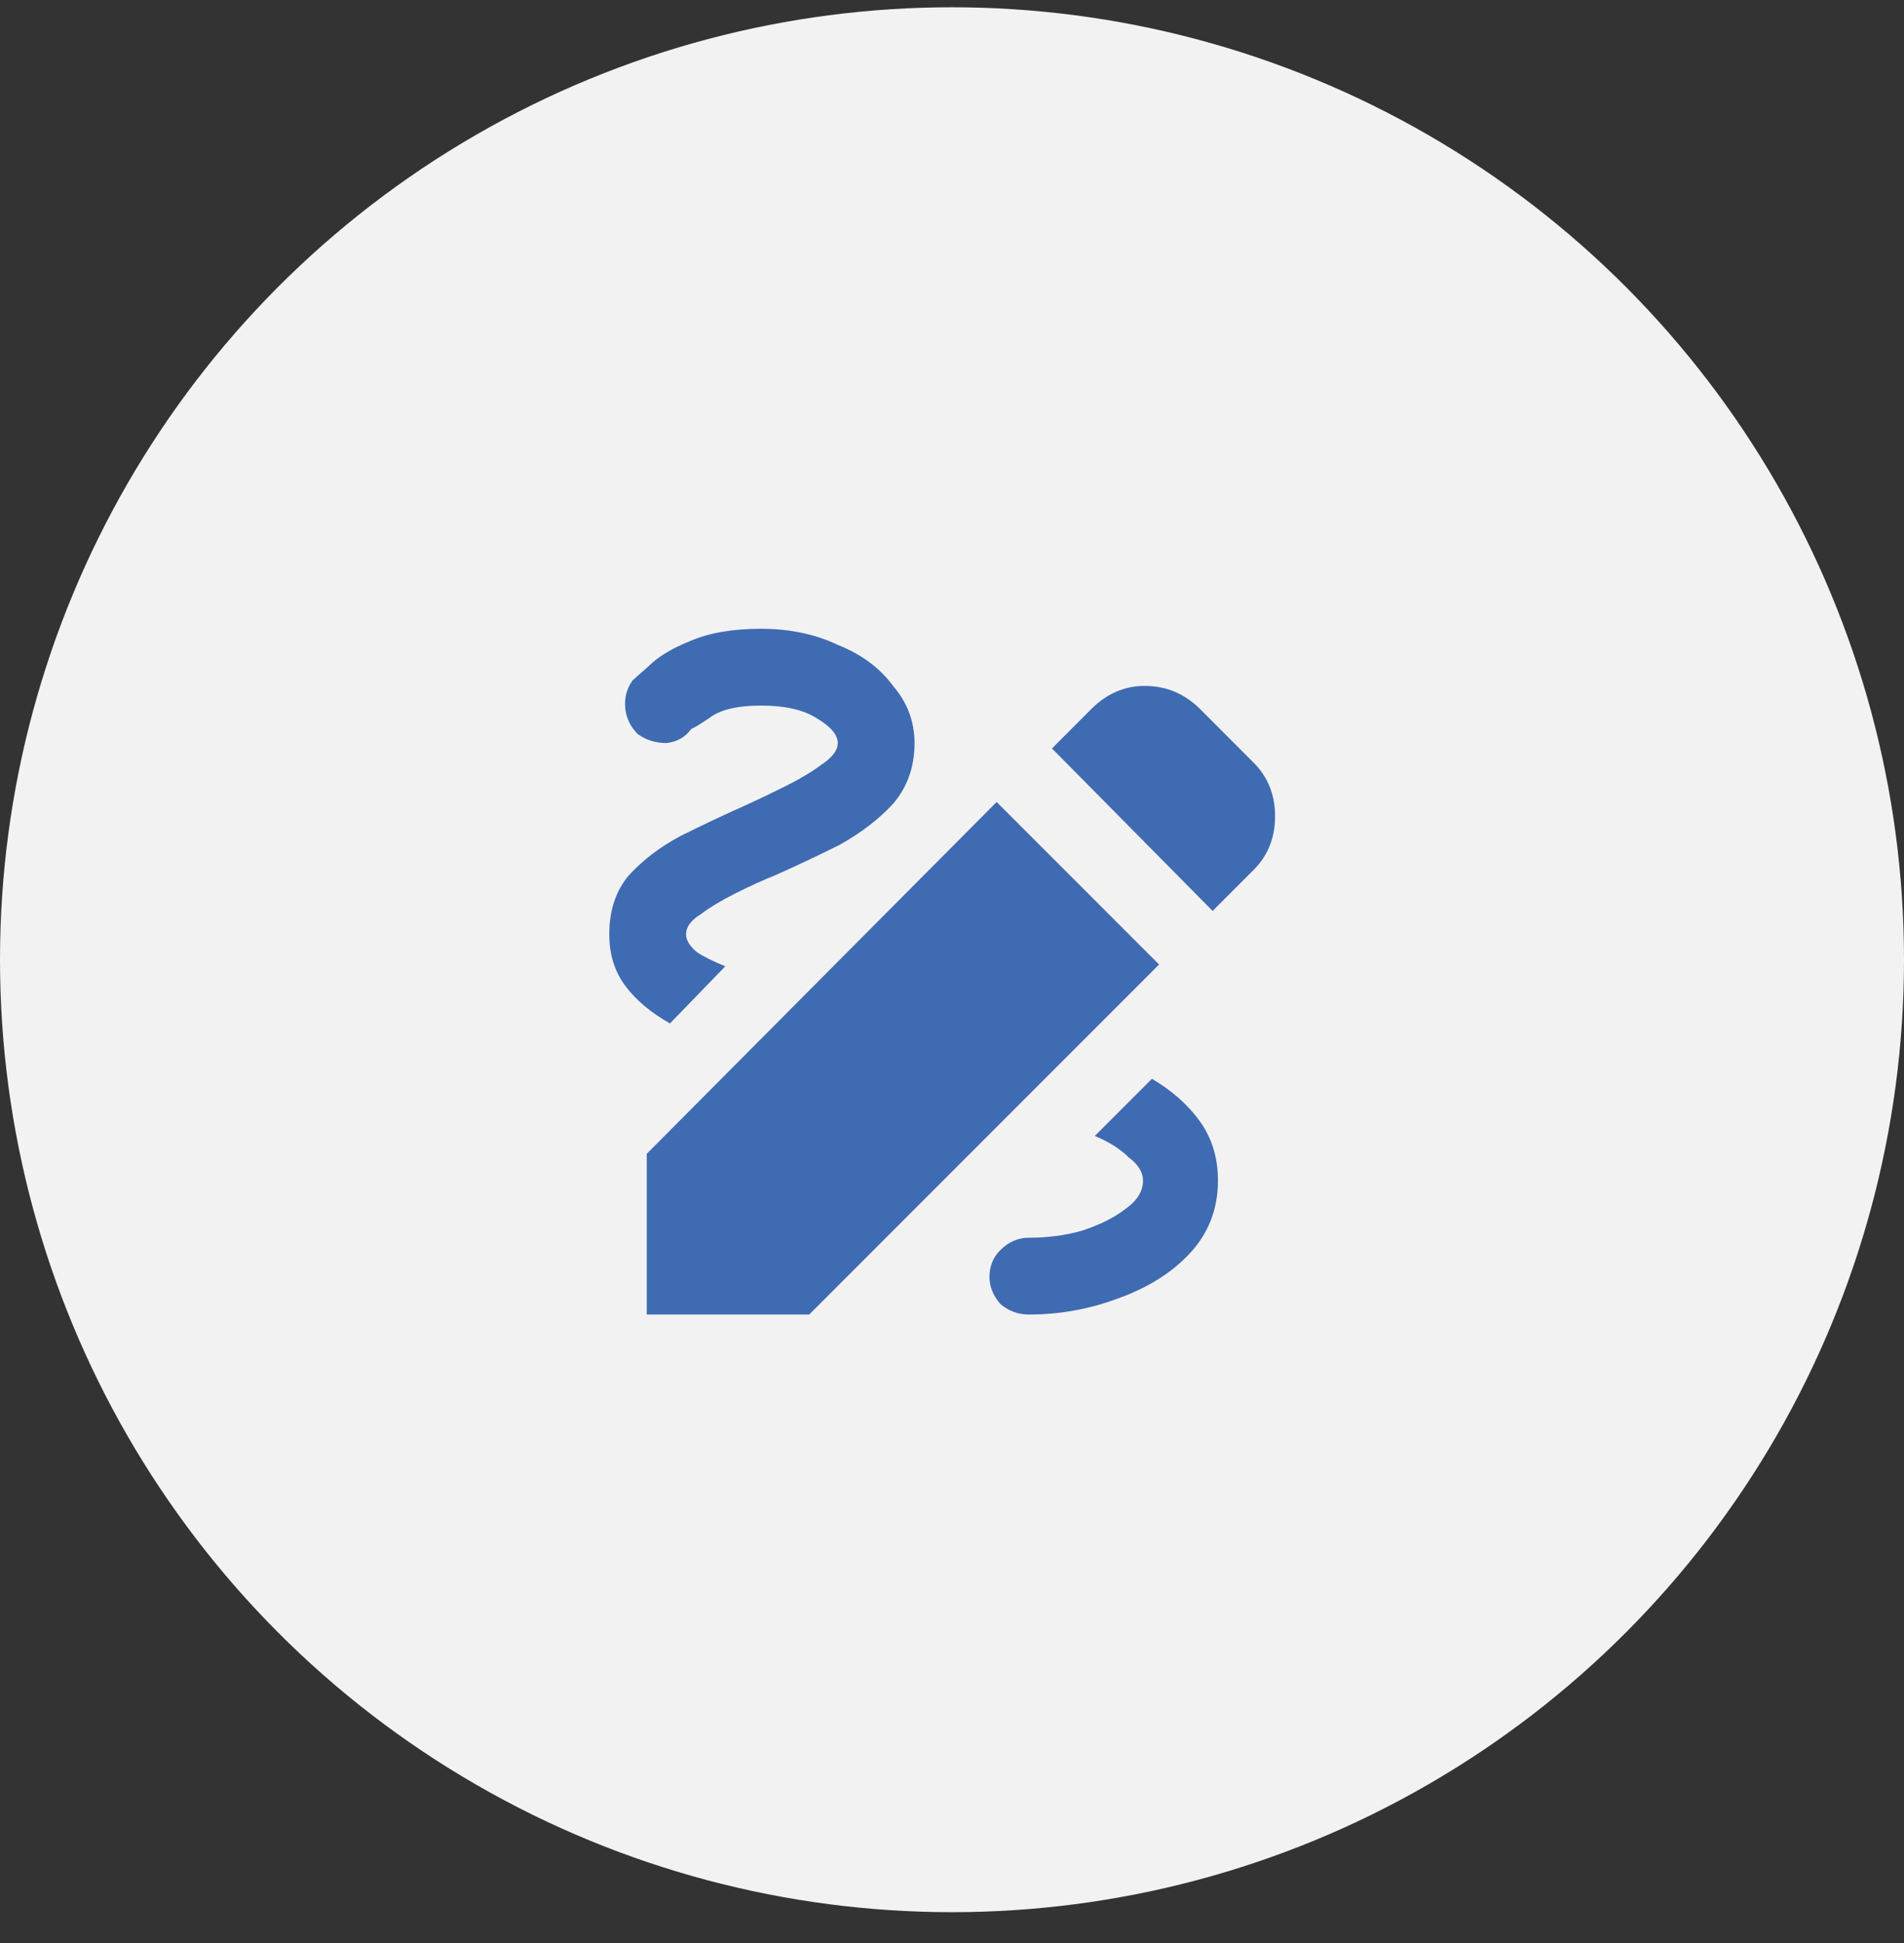 <svg xmlns="http://www.w3.org/2000/svg" width="50" height="51" viewBox="0 0 50 51" fill="none"><rect x="0" y="0" width="50" height="51" fill="#333333" stroke="none"/><circle cx="25" cy="25.191" r="25" fill="#F2F2F2"></circle><path d="M31.844 23.91L27.625 19.645L28.656 18.613C29.062 18.207 29.531 18.004 30.062 18.004C30.625 18.004 31.109 18.207 31.516 18.613L32.922 20.02C33.297 20.395 33.484 20.863 33.484 21.426C33.484 21.988 33.297 22.457 32.922 22.832L31.844 23.91ZM26.172 21.051L30.438 25.316L21.25 34.504H16.984V30.285L26.172 21.051ZM31.984 30.988C31.984 30.395 31.828 29.879 31.516 29.441C31.203 29.004 30.781 28.629 30.25 28.316L28.75 29.816C29.125 29.973 29.422 30.16 29.641 30.379C29.891 30.566 30.016 30.77 30.016 30.988C30.016 31.27 29.859 31.52 29.547 31.738C29.266 31.957 28.891 32.145 28.422 32.301C27.984 32.426 27.516 32.488 27.016 32.488C26.734 32.488 26.484 32.598 26.266 32.816C26.078 33.004 25.984 33.238 25.984 33.52C25.984 33.77 26.078 34.004 26.266 34.223C26.484 34.41 26.734 34.504 27.016 34.504C27.828 34.504 28.609 34.363 29.359 34.082C30.141 33.801 30.766 33.41 31.234 32.91C31.734 32.379 31.984 31.738 31.984 30.988ZM17.594 26.863L19.047 25.363C18.734 25.238 18.484 25.113 18.297 24.988C18.109 24.832 18.016 24.676 18.016 24.52C18.016 24.332 18.141 24.16 18.391 24.004C18.641 23.816 18.953 23.629 19.328 23.441C19.703 23.254 20.047 23.098 20.359 22.973C20.922 22.723 21.484 22.457 22.047 22.176C22.609 21.863 23.078 21.504 23.453 21.098C23.828 20.66 24.016 20.129 24.016 19.504C24.016 18.941 23.828 18.441 23.453 18.004C23.109 17.535 22.625 17.176 22 16.926C21.406 16.645 20.734 16.504 19.984 16.504C19.234 16.504 18.609 16.613 18.109 16.832C17.641 17.02 17.281 17.238 17.031 17.488C16.781 17.707 16.641 17.832 16.609 17.863C16.453 18.082 16.391 18.332 16.422 18.613C16.453 18.863 16.562 19.082 16.75 19.27C16.969 19.426 17.219 19.504 17.5 19.504C17.781 19.473 18 19.348 18.156 19.129C18.188 19.129 18.344 19.035 18.625 18.848C18.906 18.629 19.359 18.52 19.984 18.52C20.609 18.52 21.094 18.629 21.438 18.848C21.812 19.066 22 19.285 22 19.504C22 19.691 21.859 19.879 21.578 20.066C21.328 20.254 21.016 20.441 20.641 20.629C20.266 20.816 19.906 20.988 19.562 21.145C19 21.395 18.438 21.66 17.875 21.941C17.344 22.223 16.891 22.566 16.516 22.973C16.172 23.379 16 23.895 16 24.52C16 25.051 16.141 25.504 16.422 25.879C16.703 26.254 17.094 26.582 17.594 26.863Z" fill="#3F6BB2"></path></svg>